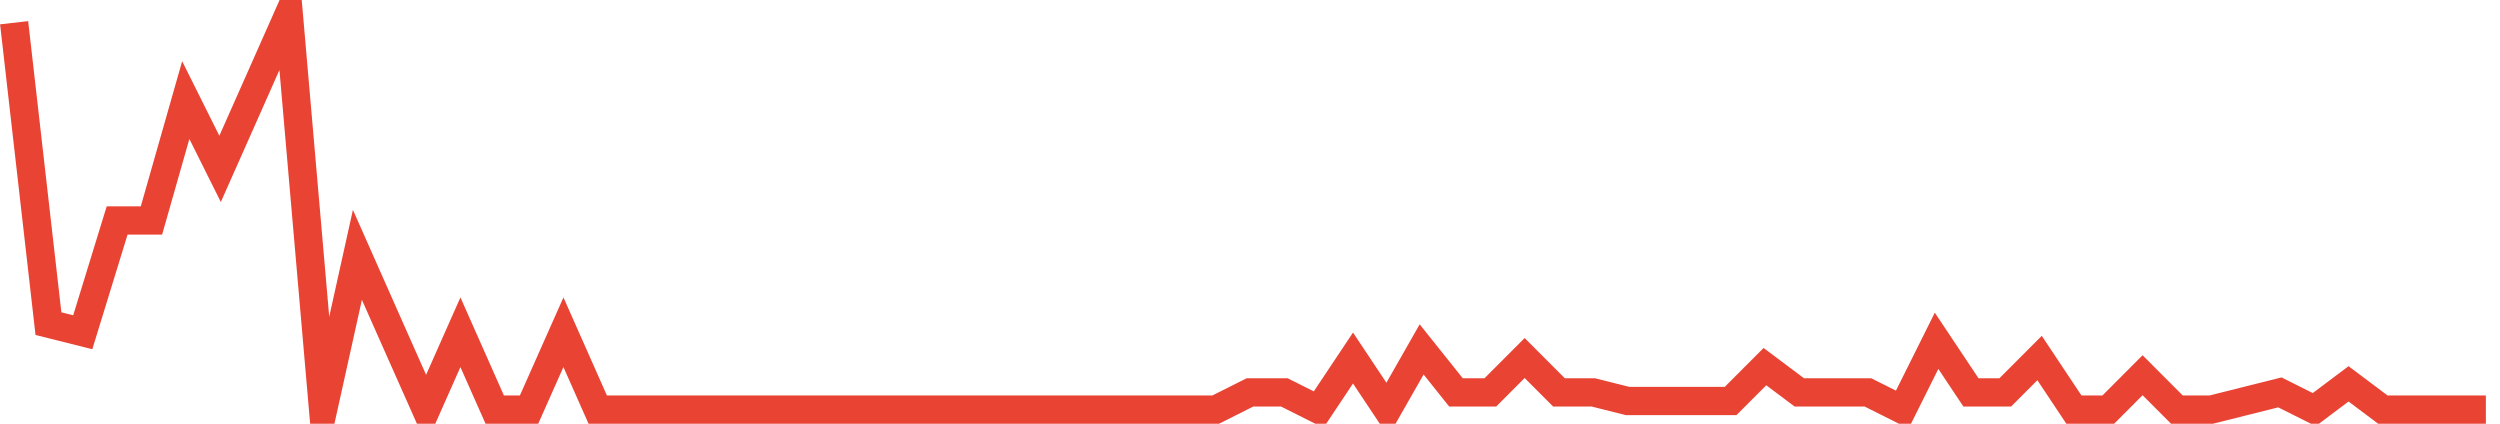 <?xml version="1.0" encoding="UTF-8"?>
<svg xmlns="http://www.w3.org/2000/svg" xmlns:xlink="http://www.w3.org/1999/xlink" width="177pt" height="30pt" viewBox="0 0 177 30" version="1.1">
<g id="surface14708546">
<path style="fill:none;stroke-width:2;stroke-linecap:butt;stroke-linejoin:miter;stroke:rgb(91.373%,26.275%,20.392%);stroke-opacity:1;stroke-miterlimit:10;" d="M 1 1.609 L 3.43 22.914 L 5.859 23.523 L 8.293 15.609 L 10.723 15.609 L 13.152 7.086 L 15.582 11.957 L 18.016 6.477 L 20.445 1 L 22.875 29 L 25.305 18.043 L 27.734 23.523 L 30.168 29 L 32.598 23.523 L 35.027 29 L 37.457 29 L 39.891 23.523 L 42.32 29 L 86.07 29 L 88.5 27.781 L 90.93 27.781 L 93.359 29 L 95.793 25.348 L 98.223 29 L 100.652 24.738 L 103.082 27.781 L 105.516 27.781 L 107.945 25.348 L 110.375 27.781 L 112.805 27.781 L 115.234 28.391 L 122.527 28.391 L 124.957 25.957 L 127.391 27.781 L 132.25 27.781 L 134.68 29 L 137.109 24.129 L 139.543 27.781 L 141.973 27.781 L 144.402 25.348 L 146.832 29 L 149.266 29 L 151.695 26.566 L 154.125 29 L 156.555 29 L 158.984 28.391 L 161.418 27.781 L 163.848 29 L 166.277 27.176 L 168.707 29 L 176 29 "/>
</g>
</svg>
